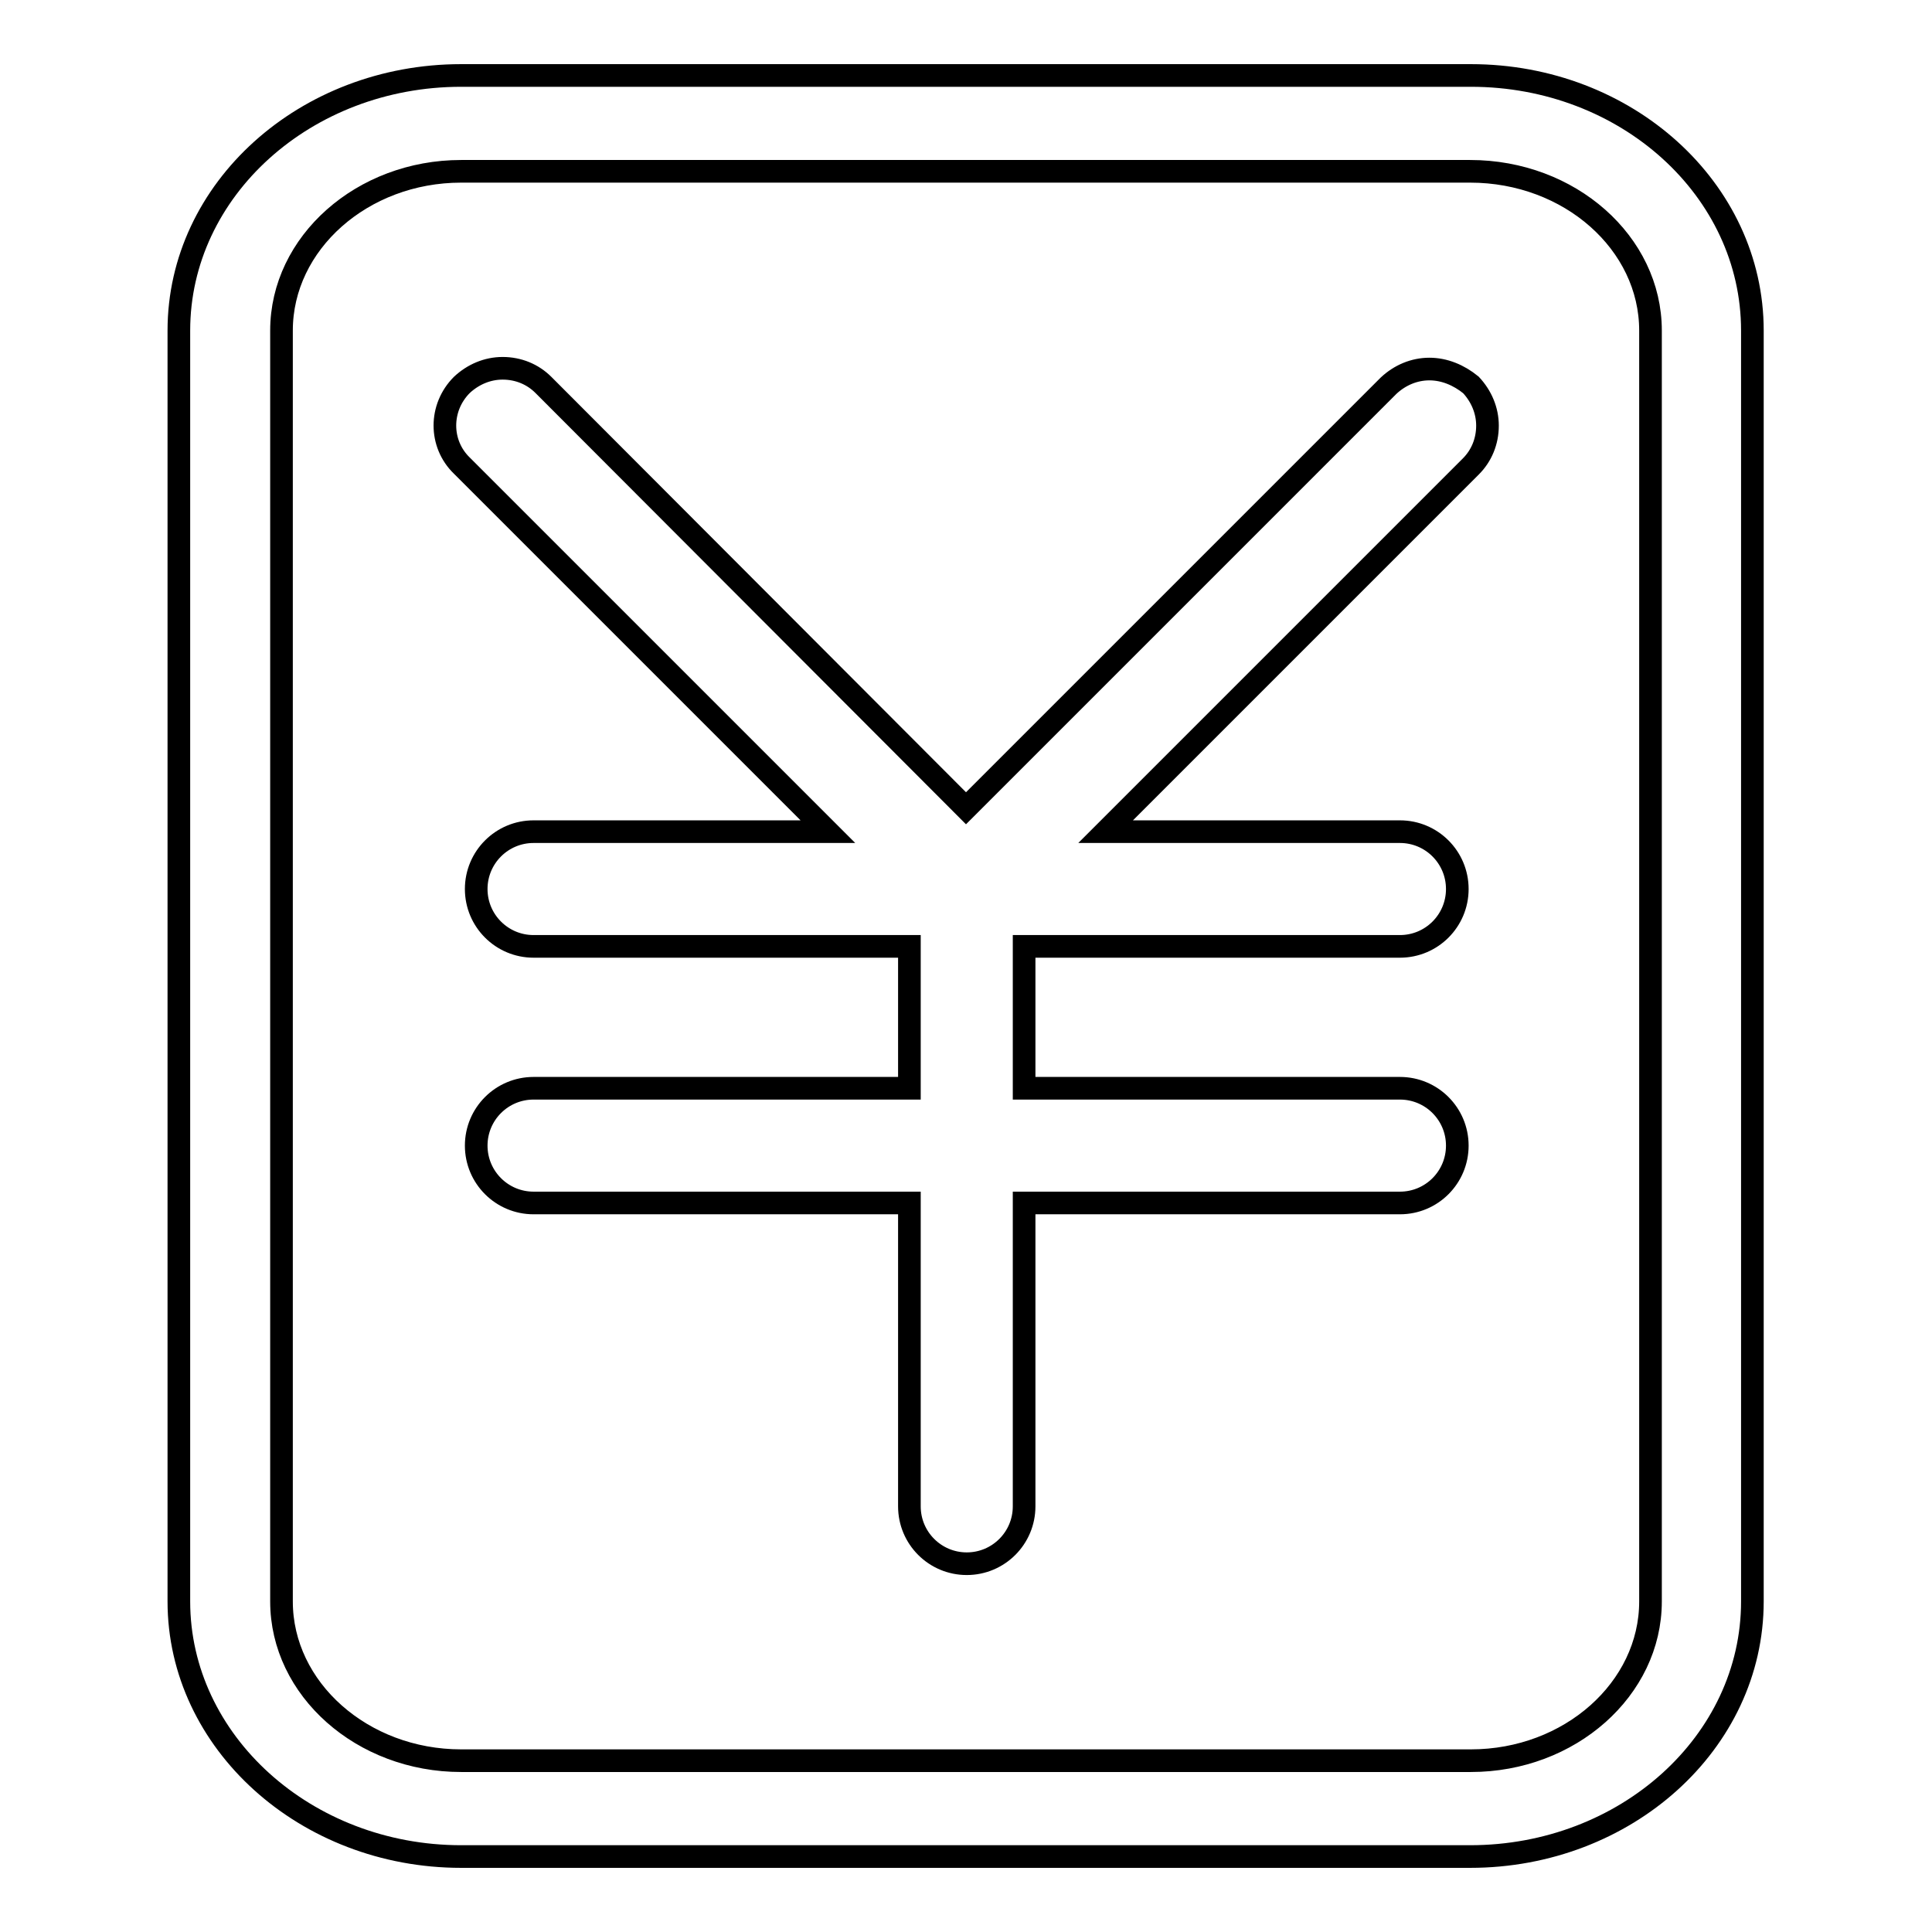 <?xml version="1.0" encoding="utf-8"?>
<!-- Svg Vector Icons : http://www.onlinewebfonts.com/icon -->
<!DOCTYPE svg PUBLIC "-//W3C//DTD SVG 1.1//EN" "http://www.w3.org/Graphics/SVG/1.1/DTD/svg11.dtd">
<svg version="1.1" xmlns="http://www.w3.org/2000/svg" xmlns:xlink="http://www.w3.org/1999/xlink" x="0px" y="0px" viewBox="0 0 256 256" enable-background="new 0 0 256 256" xml:space="preserve">
<g><g><path stroke-width="3" fill-opacity="0" stroke="#000000"  d="M189.4,48.9c-2,0-3.9,0.8-5.4,2.2l-56,56L72,51c-1.4-1.4-3.3-2.2-5.4-2.2c-2,0-3.9,0.8-5.4,2.2c-3,3-3,7.8,0,10.7l48.5,48.5h-39c-4.2,0-7.6,3.4-7.6,7.6c0,4.2,3.4,7.6,7.6,7.6h49.8v18.8H70.7c-4.2,0-7.6,3.4-7.6,7.6c0,4.2,3.4,7.6,7.6,7.6h49.8v40.2c0,4.2,3.4,7.6,7.6,7.6s7.6-3.4,7.6-7.6v-40.2h49.8c4.2,0,7.6-3.4,7.6-7.6c0-4.2-3.4-7.6-7.6-7.6h-49.8v-18.8h49.8c4.2,0,7.6-3.4,7.6-7.6c0-4.2-3.4-7.6-7.6-7.6h-39l48.4-48.4c1.4-1.4,2.2-3.3,2.2-5.4c0-2-0.8-3.9-2.2-5.4C193.3,49.7,191.4,48.9,189.4,48.9z"/><path stroke-width="3" fill-opacity="0" stroke="#000000"  d="M194.9,10H61.1c-20.6,0-37.4,15.1-37.4,33.8v168.4c0,18.6,16.8,33.8,37.4,33.8h133.7c20.6,0,37.4-15.1,37.4-33.8V43.8C232.2,25.1,215.5,10,194.9,10z M218.7,43.8v168.4c0,11.6-10.7,21.1-23.8,21.1H61.1c-13.1,0-23.8-9.5-23.8-21.1V43.8c0-11.6,10.7-21.1,23.8-21.1h133.7C208,22.7,218.7,32.2,218.7,43.8z"/></g></g>
</svg>